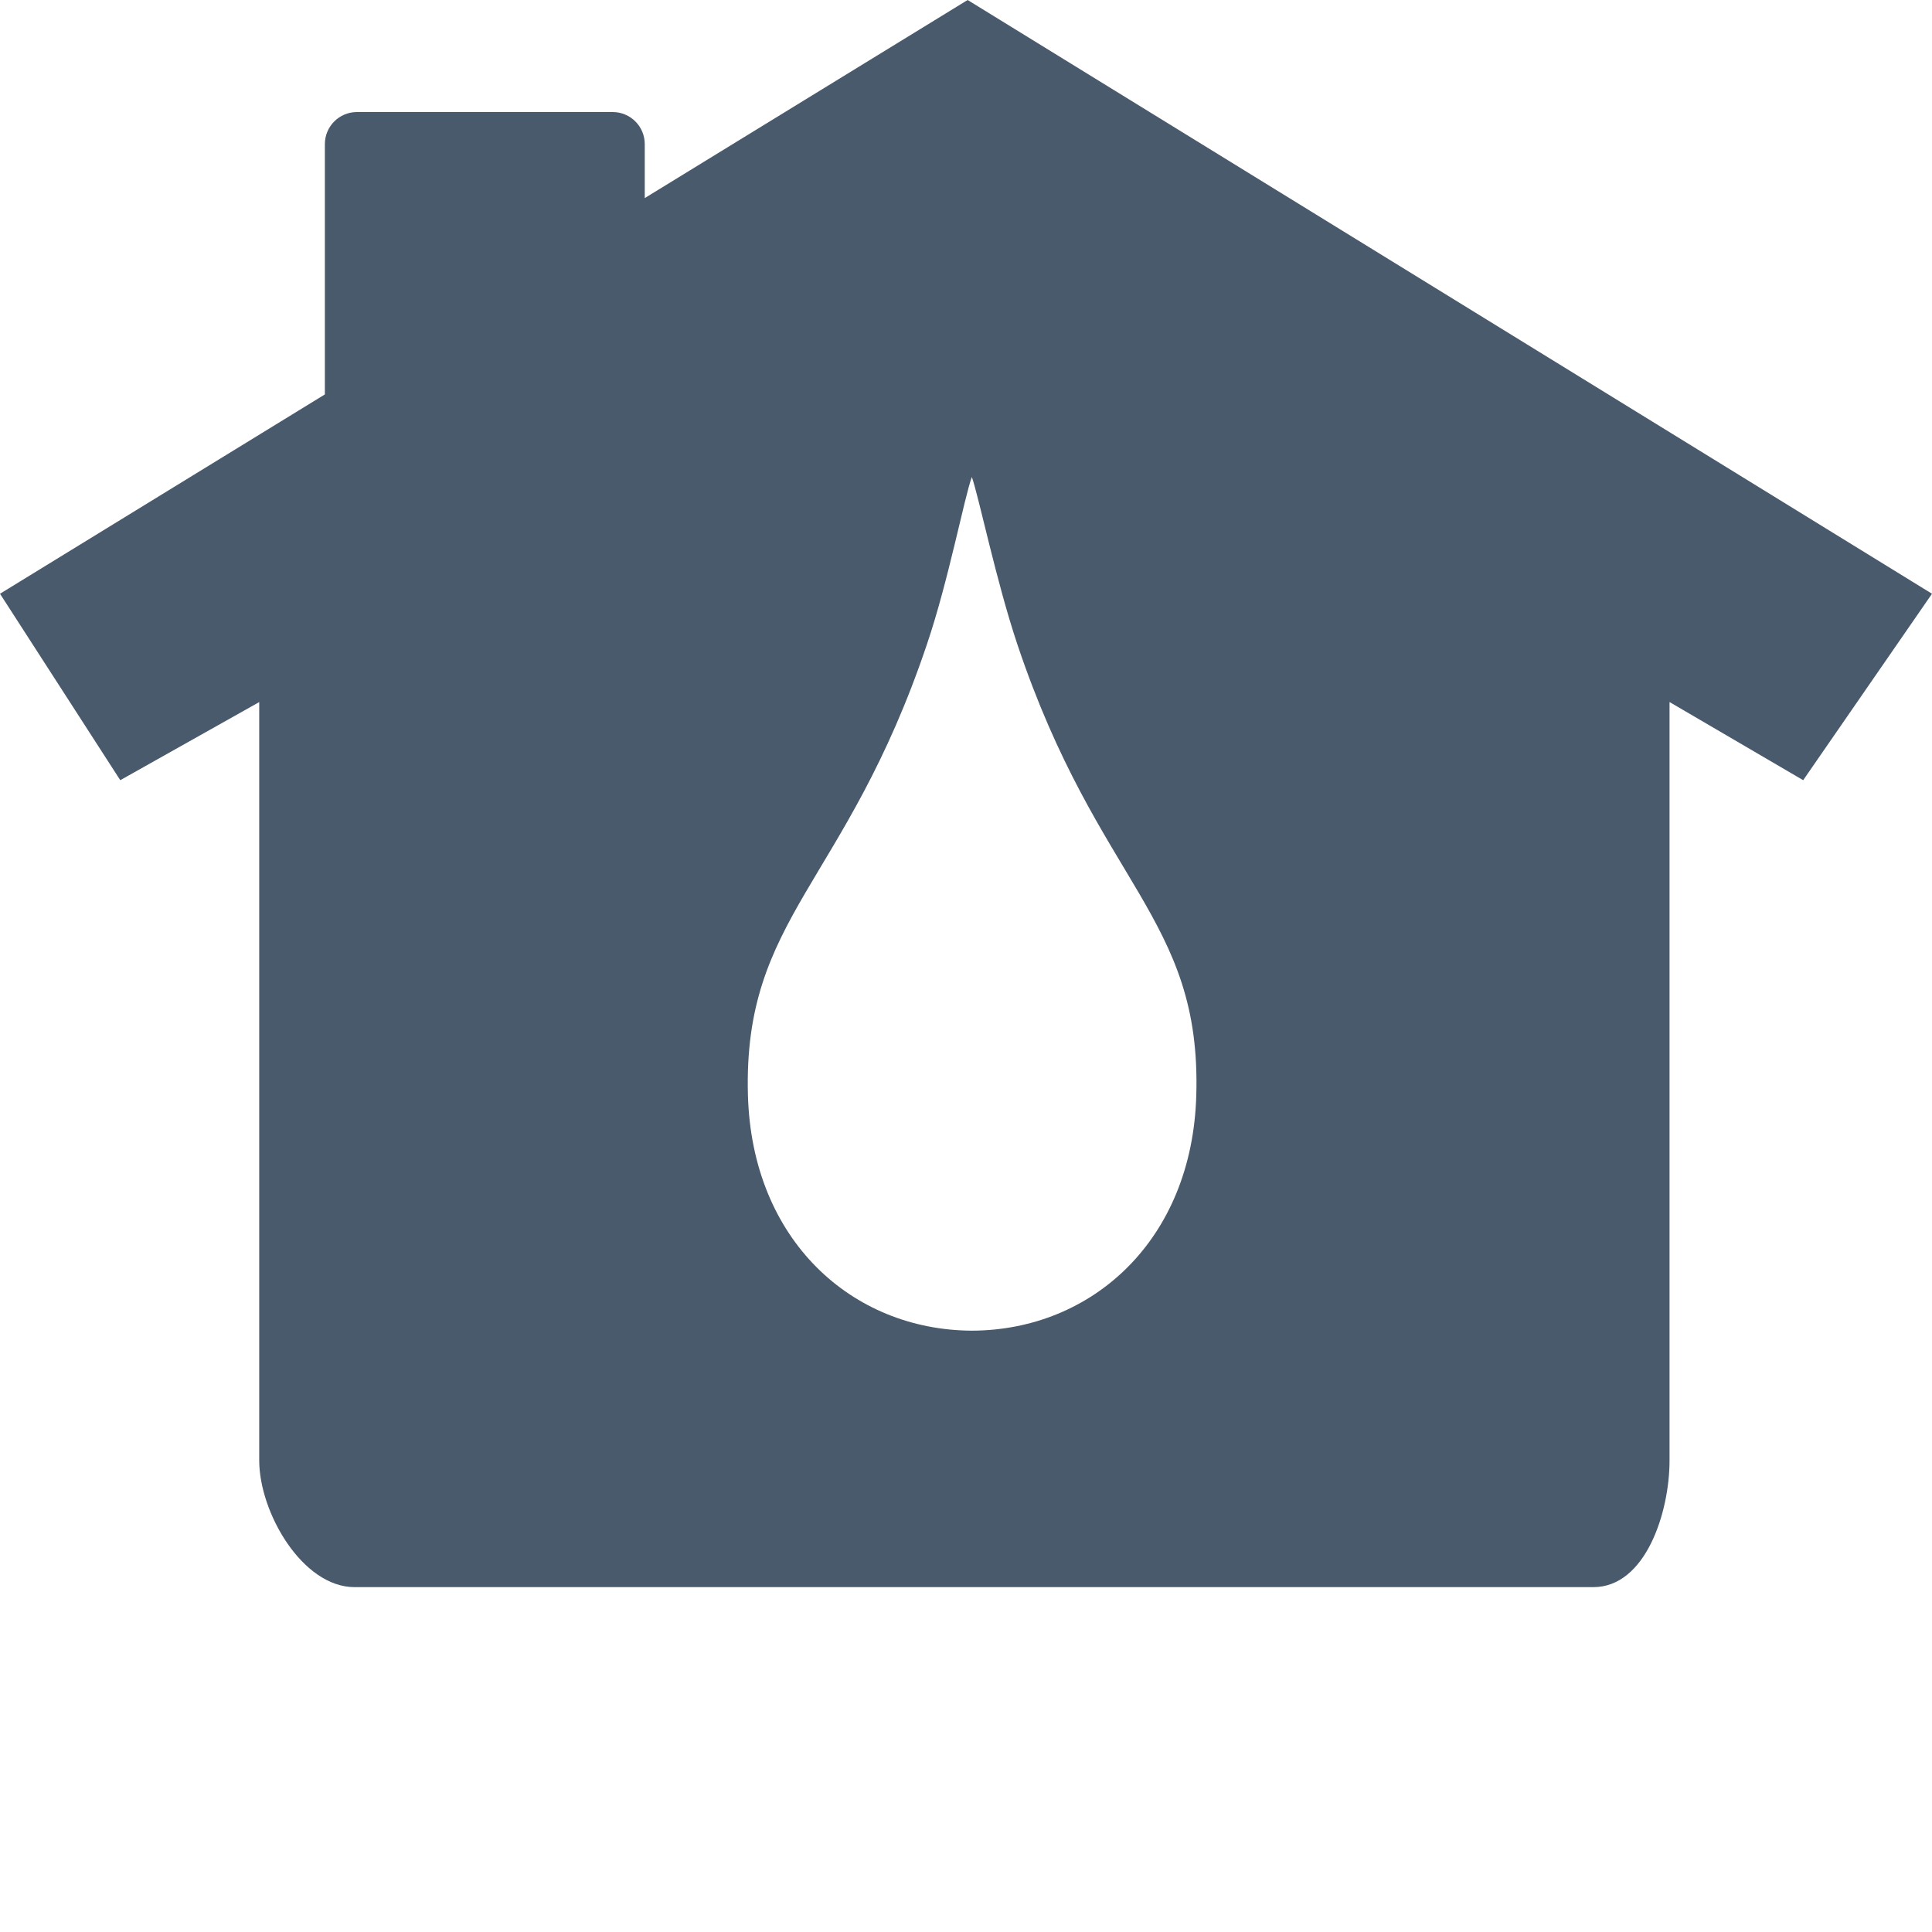 <svg width="40" height="40" viewBox="0 0 40 40" fill="none" xmlns="http://www.w3.org/2000/svg">
<path d="M20.034 0L13.349 4.101V2.984C13.349 2.617 13.052 2.32 12.686 2.32H7.389C7.023 2.32 6.726 2.617 6.726 2.984V8.166L0 12.293L2.49 16.153L5.367 14.536V30.237C5.367 31.316 6.261 32.86 7.341 32.86H25.84H32.989C34.069 32.86 34.566 31.315 34.566 30.237V14.535L37.333 16.153L40 12.293L20.034 0ZM20.126 27.55C17.64 27.541 15.567 25.677 15.485 22.671C15.384 18.982 17.517 18.312 19.19 13.343C19.635 12.034 19.962 10.31 20.121 9.875C20.272 10.31 20.625 12.033 21.064 13.343C22.734 18.321 24.875 18.992 24.768 22.671C24.687 25.677 22.609 27.541 20.126 27.55Z" fill="#495A6C"/>
</svg>
